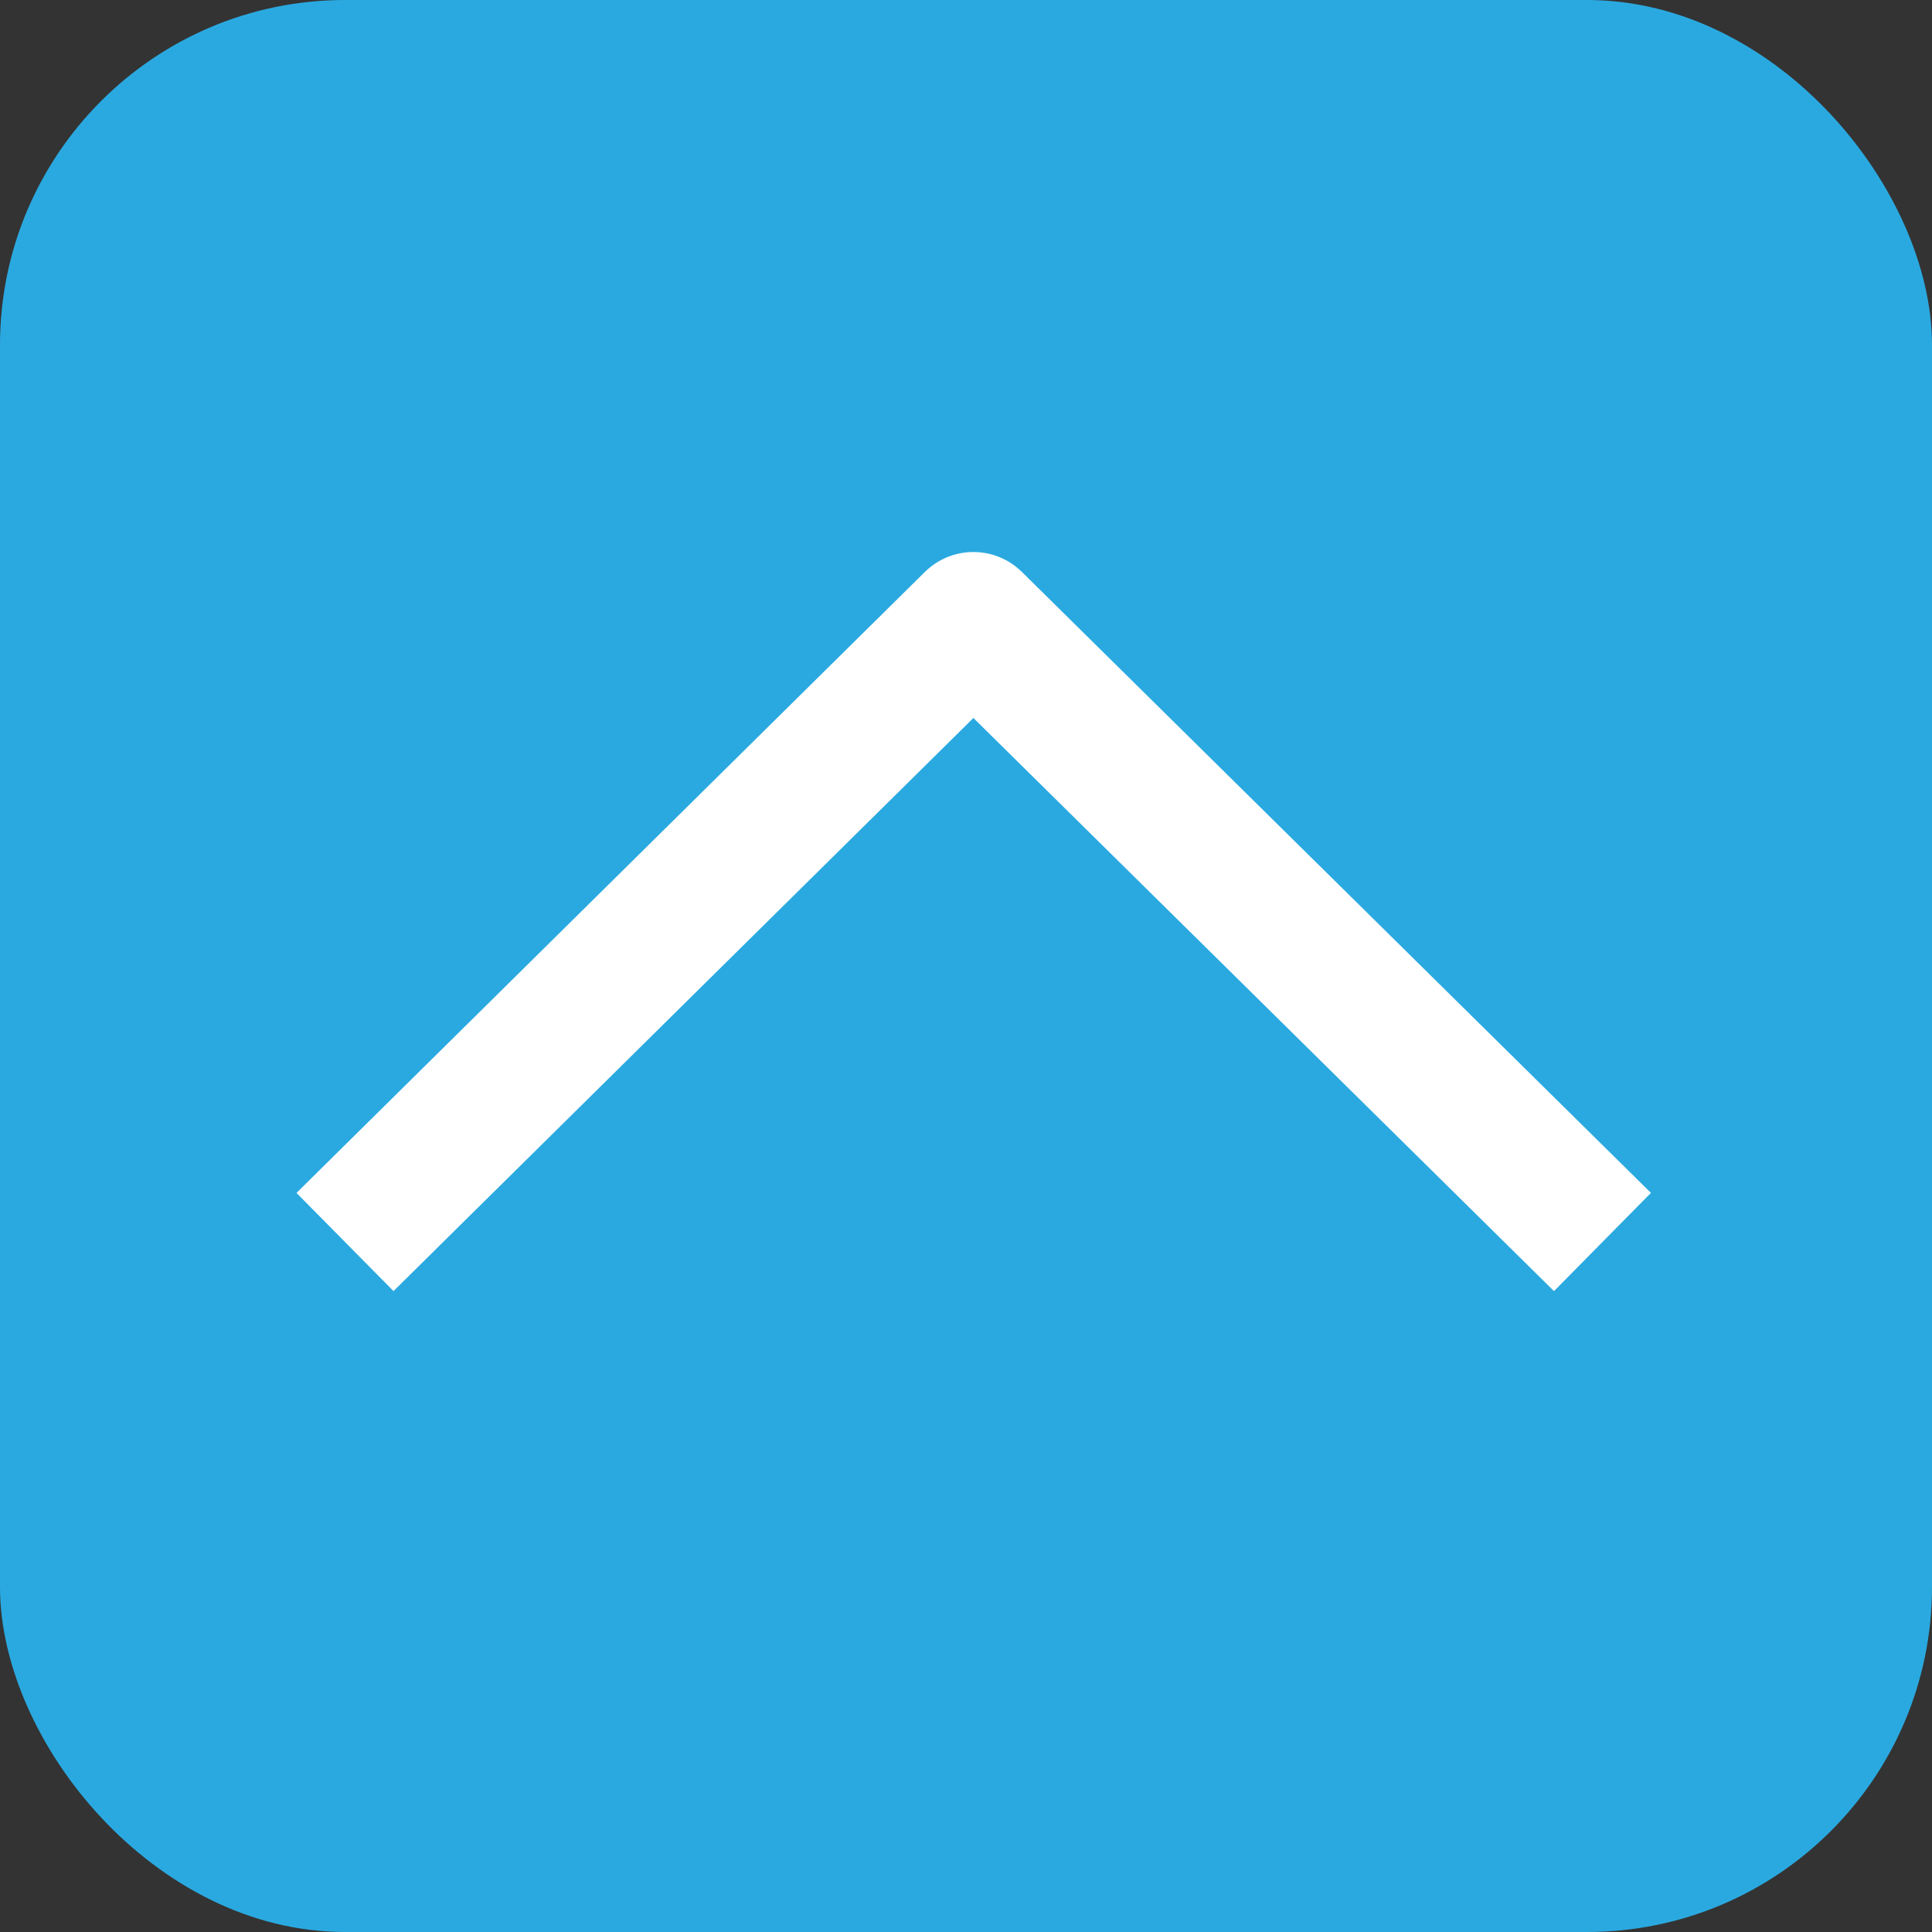 <svg width="28" height="28" fill="none" xmlns="http://www.w3.org/2000/svg"><rect width="100%" height="100%" fill="#333333" stroke="none"/><rect x="28" y="28" width="28" height="28" rx="5" transform="rotate(-180 28 28)" fill="#2AA9E0"/><path d="M5 18l9.107-9 9.117 9" stroke="#fff" stroke-width="2" stroke-miterlimit="10" stroke-linejoin="round"/></svg>